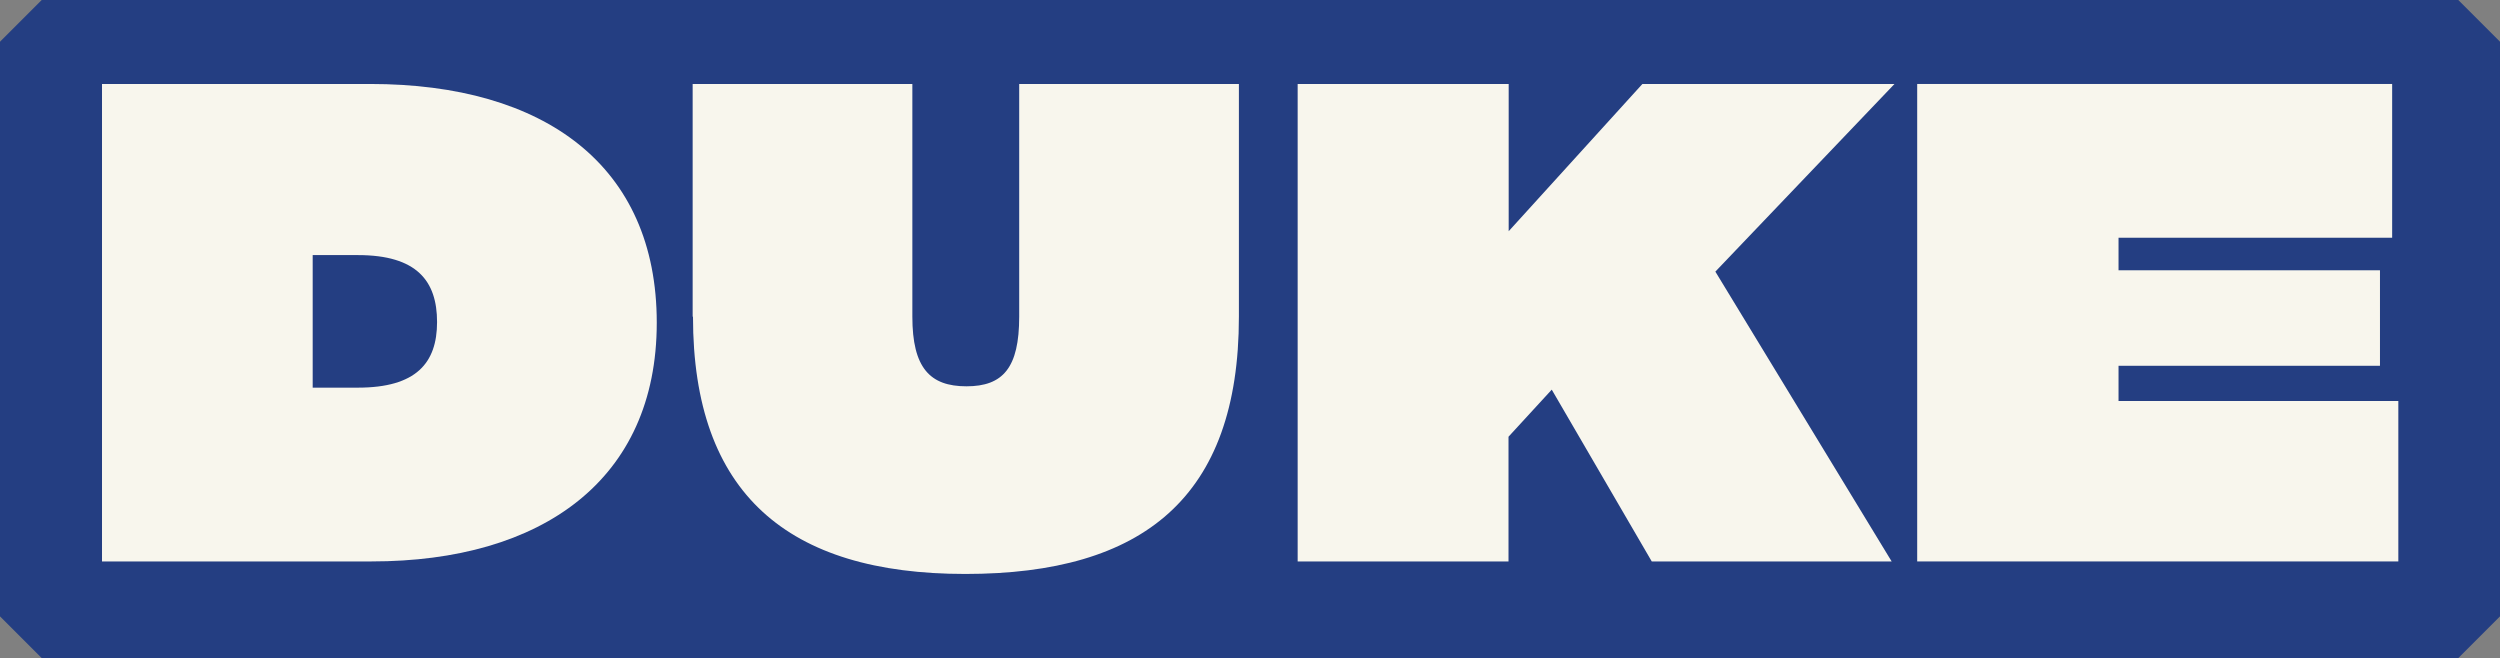 <?xml version="1.0" encoding="UTF-8"?>
<svg xmlns="http://www.w3.org/2000/svg" version="1.1" viewBox="0 0 1497.5 394.2">
  <rect x="0" y="0" width="1497.5" height="394.2" fill="#808080" stroke="none"/>
  <defs>
    <style>
      .cls-1 {
        fill: #f8f6ed;
      }

      .cls-2 {
        fill: #243e82;
      }
    </style>
  </defs>
  <!-- Generator: Adobe Illustrator 28.6.0, SVG Export Plug-In . SVG Version: 1.2.0 Build 709)  -->
  <g>
    <g id="Layer_1">
      <g>
        <path class="cls-2" d="M25,394.2h1447.5c9.8-9.8,15.2-15.2,25-25V25c-9.8-9.8-15.2-15.2-25-25H25C15.2,9.8,9.8,15.2,0,25v344.2c9.8,9.8,15.2,15.2,25,25Z"/>
        <g>
          <path class="cls-1" d="M221.8,50.3c104.4,0,171.6,48.9,171.6,143s-68.8,143-170.8,143H61.1V50.3h160.7ZM187.3,152.8v79.4h27.1c34.8,0,47.4-14.7,47.4-39.3s-12.1-40.1-47.4-40.1h-27.1Z"/>
          <path class="cls-1" d="M414.9,189.7V50.3h131.6v139.4c0,30.6,10.5,41.7,32.4,41.7s31.6-11.1,31.6-41.7V50.3h131.6v139.4c0,108.4-57.5,154.1-163.9,154.1s-163.1-48.1-163.1-154.1Z"/>
          <path class="cls-1" d="M903.7,50.3v88.2l80.1-88.2h151l-107.3,112.4,105.6,173.6h-143.7l-59.9-102.9-25.9,28.2v74.7h-126.3V50.3h126.3Z"/>
          <path class="cls-1" d="M1148.3,50.3h284.6v92.1h-163.9v19.5h156.6v57.2h-156.6v21.1h167.6v96.1h-288.2V50.3Z"/>
        </g>
      </g>
    </g>
  </g>
</svg>